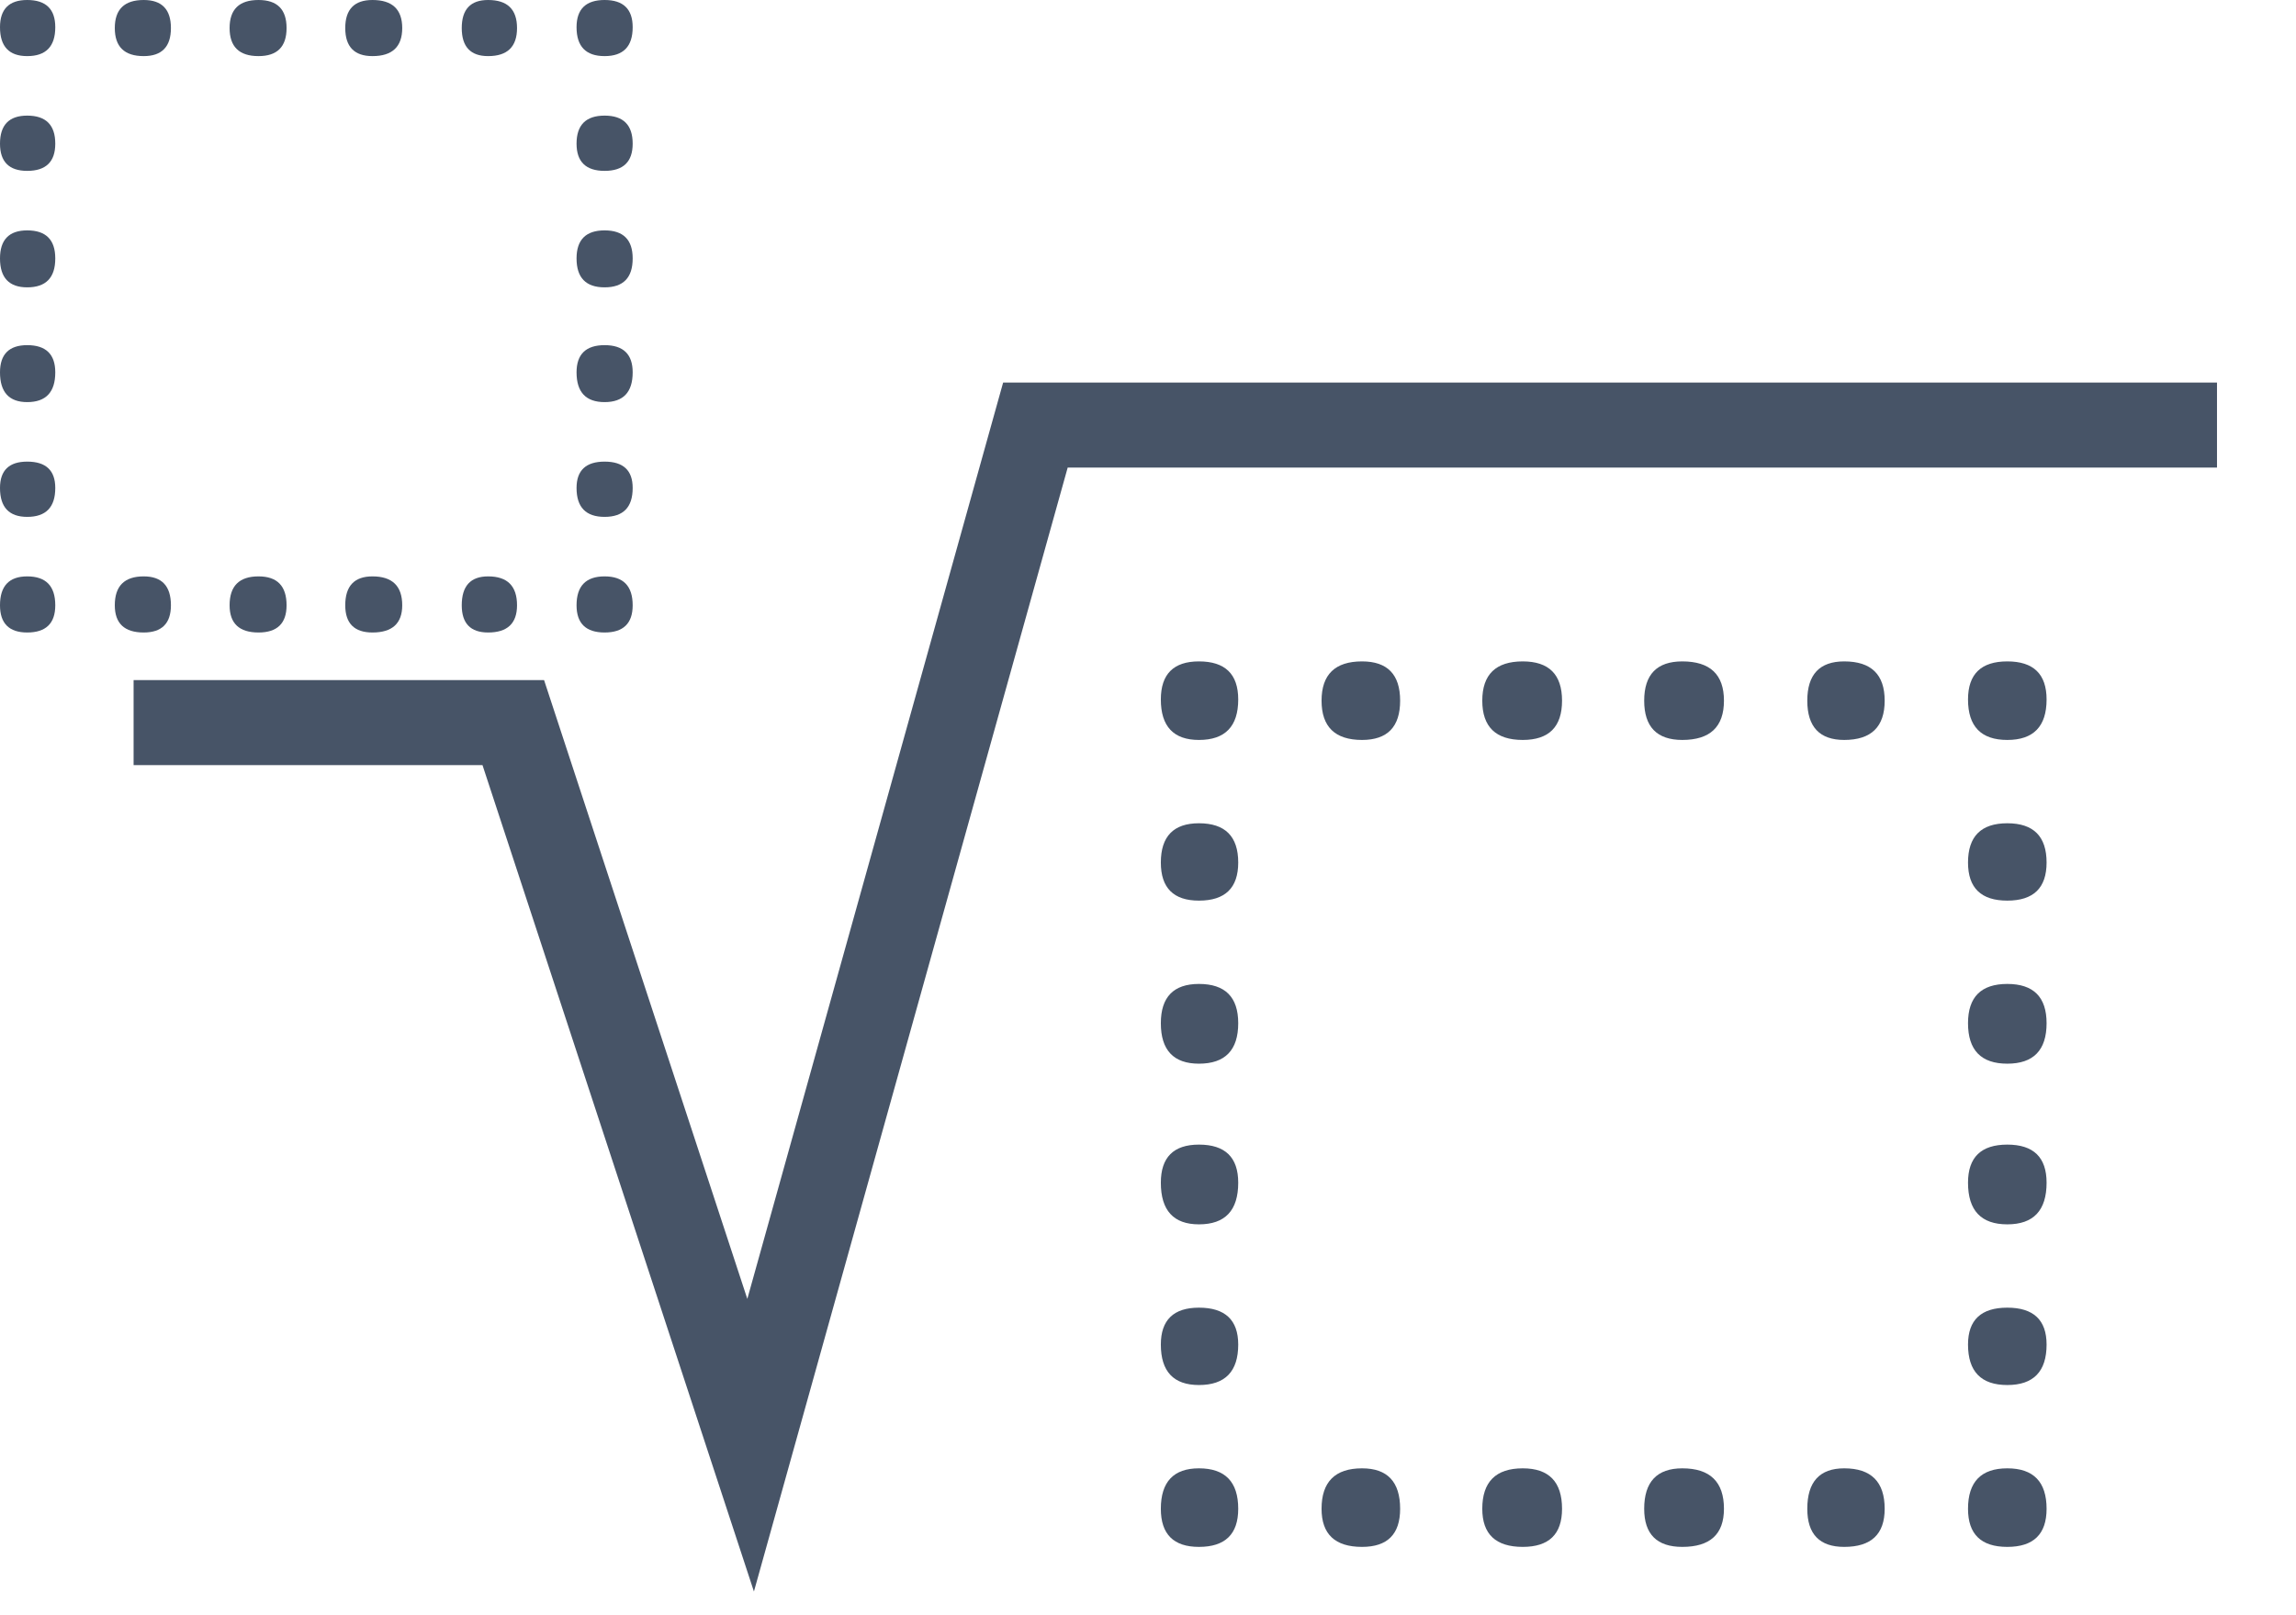 <svg width="27" height="19" viewBox="0 0 27 19" fill="none" xmlns="http://www.w3.org/2000/svg">
<path d="M0.32 0.66C0.107 0.66 0 0.547 0 0.32C0 0.107 0.107 0 0.32 0C0.54 0 0.65 0.107 0.65 0.32C0.65 0.547 0.54 0.66 0.32 0.66ZM1.69 0.66C1.463 0.66 1.35 0.55 1.35 0.33C1.35 0.11 1.463 0 1.69 0C1.903 0 2.01 0.11 2.01 0.33C2.01 0.55 1.903 0.66 1.69 0.66ZM3.04 0.66C2.813 0.66 2.7 0.55 2.7 0.33C2.7 0.11 2.813 0 3.04 0C3.26 0 3.37 0.11 3.37 0.33C3.37 0.55 3.26 0.66 3.04 0.66ZM4.38 0.66C4.167 0.66 4.06 0.55 4.06 0.33C4.06 0.11 4.167 0 4.38 0C4.613 0 4.73 0.11 4.73 0.33C4.73 0.55 4.613 0.66 4.38 0.66ZM5.74 0.66C5.533 0.66 5.43 0.55 5.43 0.33C5.43 0.11 5.533 0 5.74 0C5.967 0 6.08 0.11 6.08 0.33C6.08 0.55 5.967 0.66 5.74 0.66ZM7.11 0.66C6.89 0.66 6.78 0.547 6.78 0.32C6.78 0.107 6.89 0 7.11 0C7.33 0 7.44 0.107 7.44 0.32C7.44 0.547 7.33 0.66 7.11 0.66ZM0.32 2.01C0.107 2.01 0 1.903 0 1.69C0 1.47 0.107 1.36 0.32 1.36C0.54 1.36 0.65 1.47 0.65 1.69C0.65 1.903 0.54 2.01 0.32 2.01ZM7.11 2.01C6.89 2.01 6.78 1.903 6.78 1.69C6.78 1.47 6.89 1.36 7.11 1.36C7.33 1.36 7.44 1.47 7.44 1.69C7.44 1.903 7.33 2.01 7.11 2.01ZM7.11 3.38C6.89 3.38 6.78 3.267 6.78 3.04C6.78 2.82 6.89 2.71 7.11 2.71C7.33 2.71 7.44 2.82 7.44 3.04C7.44 3.267 7.33 3.38 7.11 3.38ZM0.32 3.38C0.107 3.38 0 3.267 0 3.04C0 2.82 0.107 2.71 0.32 2.71C0.54 2.71 0.65 2.82 0.65 3.04C0.65 3.267 0.54 3.38 0.32 3.38ZM0.32 4.73C0.107 4.73 0 4.613 0 4.38C0 4.167 0.107 4.06 0.32 4.06C0.54 4.06 0.65 4.167 0.65 4.38C0.65 4.613 0.54 4.73 0.32 4.73ZM7.11 4.73C6.89 4.73 6.78 4.613 6.78 4.38C6.78 4.167 6.89 4.06 7.11 4.06C7.33 4.06 7.44 4.167 7.44 4.38C7.44 4.613 7.33 4.73 7.11 4.73ZM0.32 6.08C0.107 6.08 0 5.967 0 5.74C0 5.533 0.107 5.43 0.32 5.43C0.54 5.43 0.65 5.533 0.65 5.74C0.65 5.967 0.54 6.08 0.32 6.08ZM7.11 6.08C6.89 6.08 6.78 5.967 6.78 5.74C6.78 5.533 6.89 5.43 7.11 5.43C7.33 5.43 7.44 5.533 7.44 5.74C7.44 5.967 7.33 6.08 7.11 6.08ZM0.32 7.44C0.107 7.44 0 7.333 0 7.12C0 6.893 0.107 6.78 0.32 6.78C0.54 6.78 0.65 6.893 0.65 7.12C0.65 7.333 0.54 7.44 0.32 7.44ZM1.69 7.44C1.463 7.44 1.35 7.333 1.35 7.12C1.35 6.893 1.463 6.78 1.69 6.78C1.903 6.78 2.01 6.893 2.01 7.12C2.01 7.333 1.903 7.44 1.69 7.44ZM3.04 7.44C2.813 7.44 2.7 7.333 2.7 7.12C2.7 6.893 2.813 6.78 3.04 6.78C3.26 6.78 3.37 6.893 3.37 7.12C3.37 7.333 3.26 7.44 3.04 7.44ZM4.38 7.44C4.167 7.44 4.06 7.333 4.06 7.12C4.06 6.893 4.167 6.78 4.38 6.78C4.613 6.78 4.73 6.893 4.73 7.12C4.73 7.333 4.613 7.44 4.38 7.44ZM5.74 7.44C5.533 7.44 5.43 7.333 5.43 7.12C5.43 6.893 5.533 6.78 5.74 6.78C5.967 6.78 6.08 6.893 6.08 7.12C6.08 7.333 5.967 7.44 5.74 7.44ZM7.11 7.44C6.89 7.44 6.78 7.333 6.78 7.12C6.78 6.893 6.89 6.78 7.11 6.78C7.33 6.78 7.44 6.893 7.44 7.12C7.44 7.333 7.33 7.44 7.11 7.44Z" fill="#475467"/>
<path d="M14.099 8.704C13.801 8.704 13.651 8.545 13.651 8.228C13.651 7.929 13.801 7.78 14.099 7.78C14.407 7.78 14.561 7.929 14.561 8.228C14.561 8.545 14.407 8.704 14.099 8.704ZM16.017 8.704C15.7 8.704 15.541 8.55 15.541 8.242C15.541 7.934 15.7 7.78 16.017 7.78C16.316 7.78 16.465 7.934 16.465 8.242C16.465 8.55 16.316 8.704 16.017 8.704ZM17.907 8.704C17.59 8.704 17.431 8.55 17.431 8.242C17.431 7.934 17.59 7.78 17.907 7.78C18.215 7.78 18.369 7.934 18.369 8.242C18.369 8.55 18.215 8.704 17.907 8.704ZM19.783 8.704C19.485 8.704 19.335 8.55 19.335 8.242C19.335 7.934 19.485 7.78 19.783 7.78C20.11 7.78 20.273 7.934 20.273 8.242C20.273 8.55 20.11 8.704 19.783 8.704ZM21.687 8.704C21.398 8.704 21.253 8.55 21.253 8.242C21.253 7.934 21.398 7.78 21.687 7.78C22.005 7.78 22.163 7.934 22.163 8.242C22.163 8.55 22.005 8.704 21.687 8.704ZM23.605 8.704C23.297 8.704 23.143 8.545 23.143 8.228C23.143 7.929 23.297 7.78 23.605 7.78C23.913 7.78 24.067 7.929 24.067 8.228C24.067 8.545 23.913 8.704 23.605 8.704ZM14.099 10.594C13.801 10.594 13.651 10.445 13.651 10.146C13.651 9.838 13.801 9.684 14.099 9.684C14.407 9.684 14.561 9.838 14.561 10.146C14.561 10.445 14.407 10.594 14.099 10.594ZM23.605 10.594C23.297 10.594 23.143 10.445 23.143 10.146C23.143 9.838 23.297 9.684 23.605 9.684C23.913 9.684 24.067 9.838 24.067 10.146C24.067 10.445 23.913 10.594 23.605 10.594ZM23.605 12.512C23.297 12.512 23.143 12.353 23.143 12.036C23.143 11.728 23.297 11.574 23.605 11.574C23.913 11.574 24.067 11.728 24.067 12.036C24.067 12.353 23.913 12.512 23.605 12.512ZM14.099 12.512C13.801 12.512 13.651 12.353 13.651 12.036C13.651 11.728 13.801 11.574 14.099 11.574C14.407 11.574 14.561 11.728 14.561 12.036C14.561 12.353 14.407 12.512 14.099 12.512ZM14.099 14.402C13.801 14.402 13.651 14.239 13.651 13.912C13.651 13.613 13.801 13.464 14.099 13.464C14.407 13.464 14.561 13.613 14.561 13.912C14.561 14.239 14.407 14.402 14.099 14.402ZM23.605 14.402C23.297 14.402 23.143 14.239 23.143 13.912C23.143 13.613 23.297 13.464 23.605 13.464C23.913 13.464 24.067 13.613 24.067 13.912C24.067 14.239 23.913 14.402 23.605 14.402ZM14.099 16.292C13.801 16.292 13.651 16.133 13.651 15.816C13.651 15.527 13.801 15.382 14.099 15.382C14.407 15.382 14.561 15.527 14.561 15.816C14.561 16.133 14.407 16.292 14.099 16.292ZM23.605 16.292C23.297 16.292 23.143 16.133 23.143 15.816C23.143 15.527 23.297 15.382 23.605 15.382C23.913 15.382 24.067 15.527 24.067 15.816C24.067 16.133 23.913 16.292 23.605 16.292ZM14.099 18.196C13.801 18.196 13.651 18.047 13.651 17.748C13.651 17.431 13.801 17.272 14.099 17.272C14.407 17.272 14.561 17.431 14.561 17.748C14.561 18.047 14.407 18.196 14.099 18.196ZM16.017 18.196C15.7 18.196 15.541 18.047 15.541 17.748C15.541 17.431 15.7 17.272 16.017 17.272C16.316 17.272 16.465 17.431 16.465 17.748C16.465 18.047 16.316 18.196 16.017 18.196ZM17.907 18.196C17.59 18.196 17.431 18.047 17.431 17.748C17.431 17.431 17.59 17.272 17.907 17.272C18.215 17.272 18.369 17.431 18.369 17.748C18.369 18.047 18.215 18.196 17.907 18.196ZM19.783 18.196C19.485 18.196 19.335 18.047 19.335 17.748C19.335 17.431 19.485 17.272 19.783 17.272C20.11 17.272 20.273 17.431 20.273 17.748C20.273 18.047 20.11 18.196 19.783 18.196ZM21.687 18.196C21.398 18.196 21.253 18.047 21.253 17.748C21.253 17.431 21.398 17.272 21.687 17.272C22.005 17.272 22.163 17.431 22.163 17.748C22.163 18.047 22.005 18.196 21.687 18.196ZM23.605 18.196C23.297 18.196 23.143 18.047 23.143 17.748C23.143 17.431 23.297 17.272 23.605 17.272C23.913 17.272 24.067 17.431 24.067 17.748C24.067 18.047 23.913 18.196 23.605 18.196Z" fill="#475467"/>
<path d="M26.071 5L12.176 5L8.827 17L6.036 8.5H1.571" stroke="#475467"/>
</svg>
